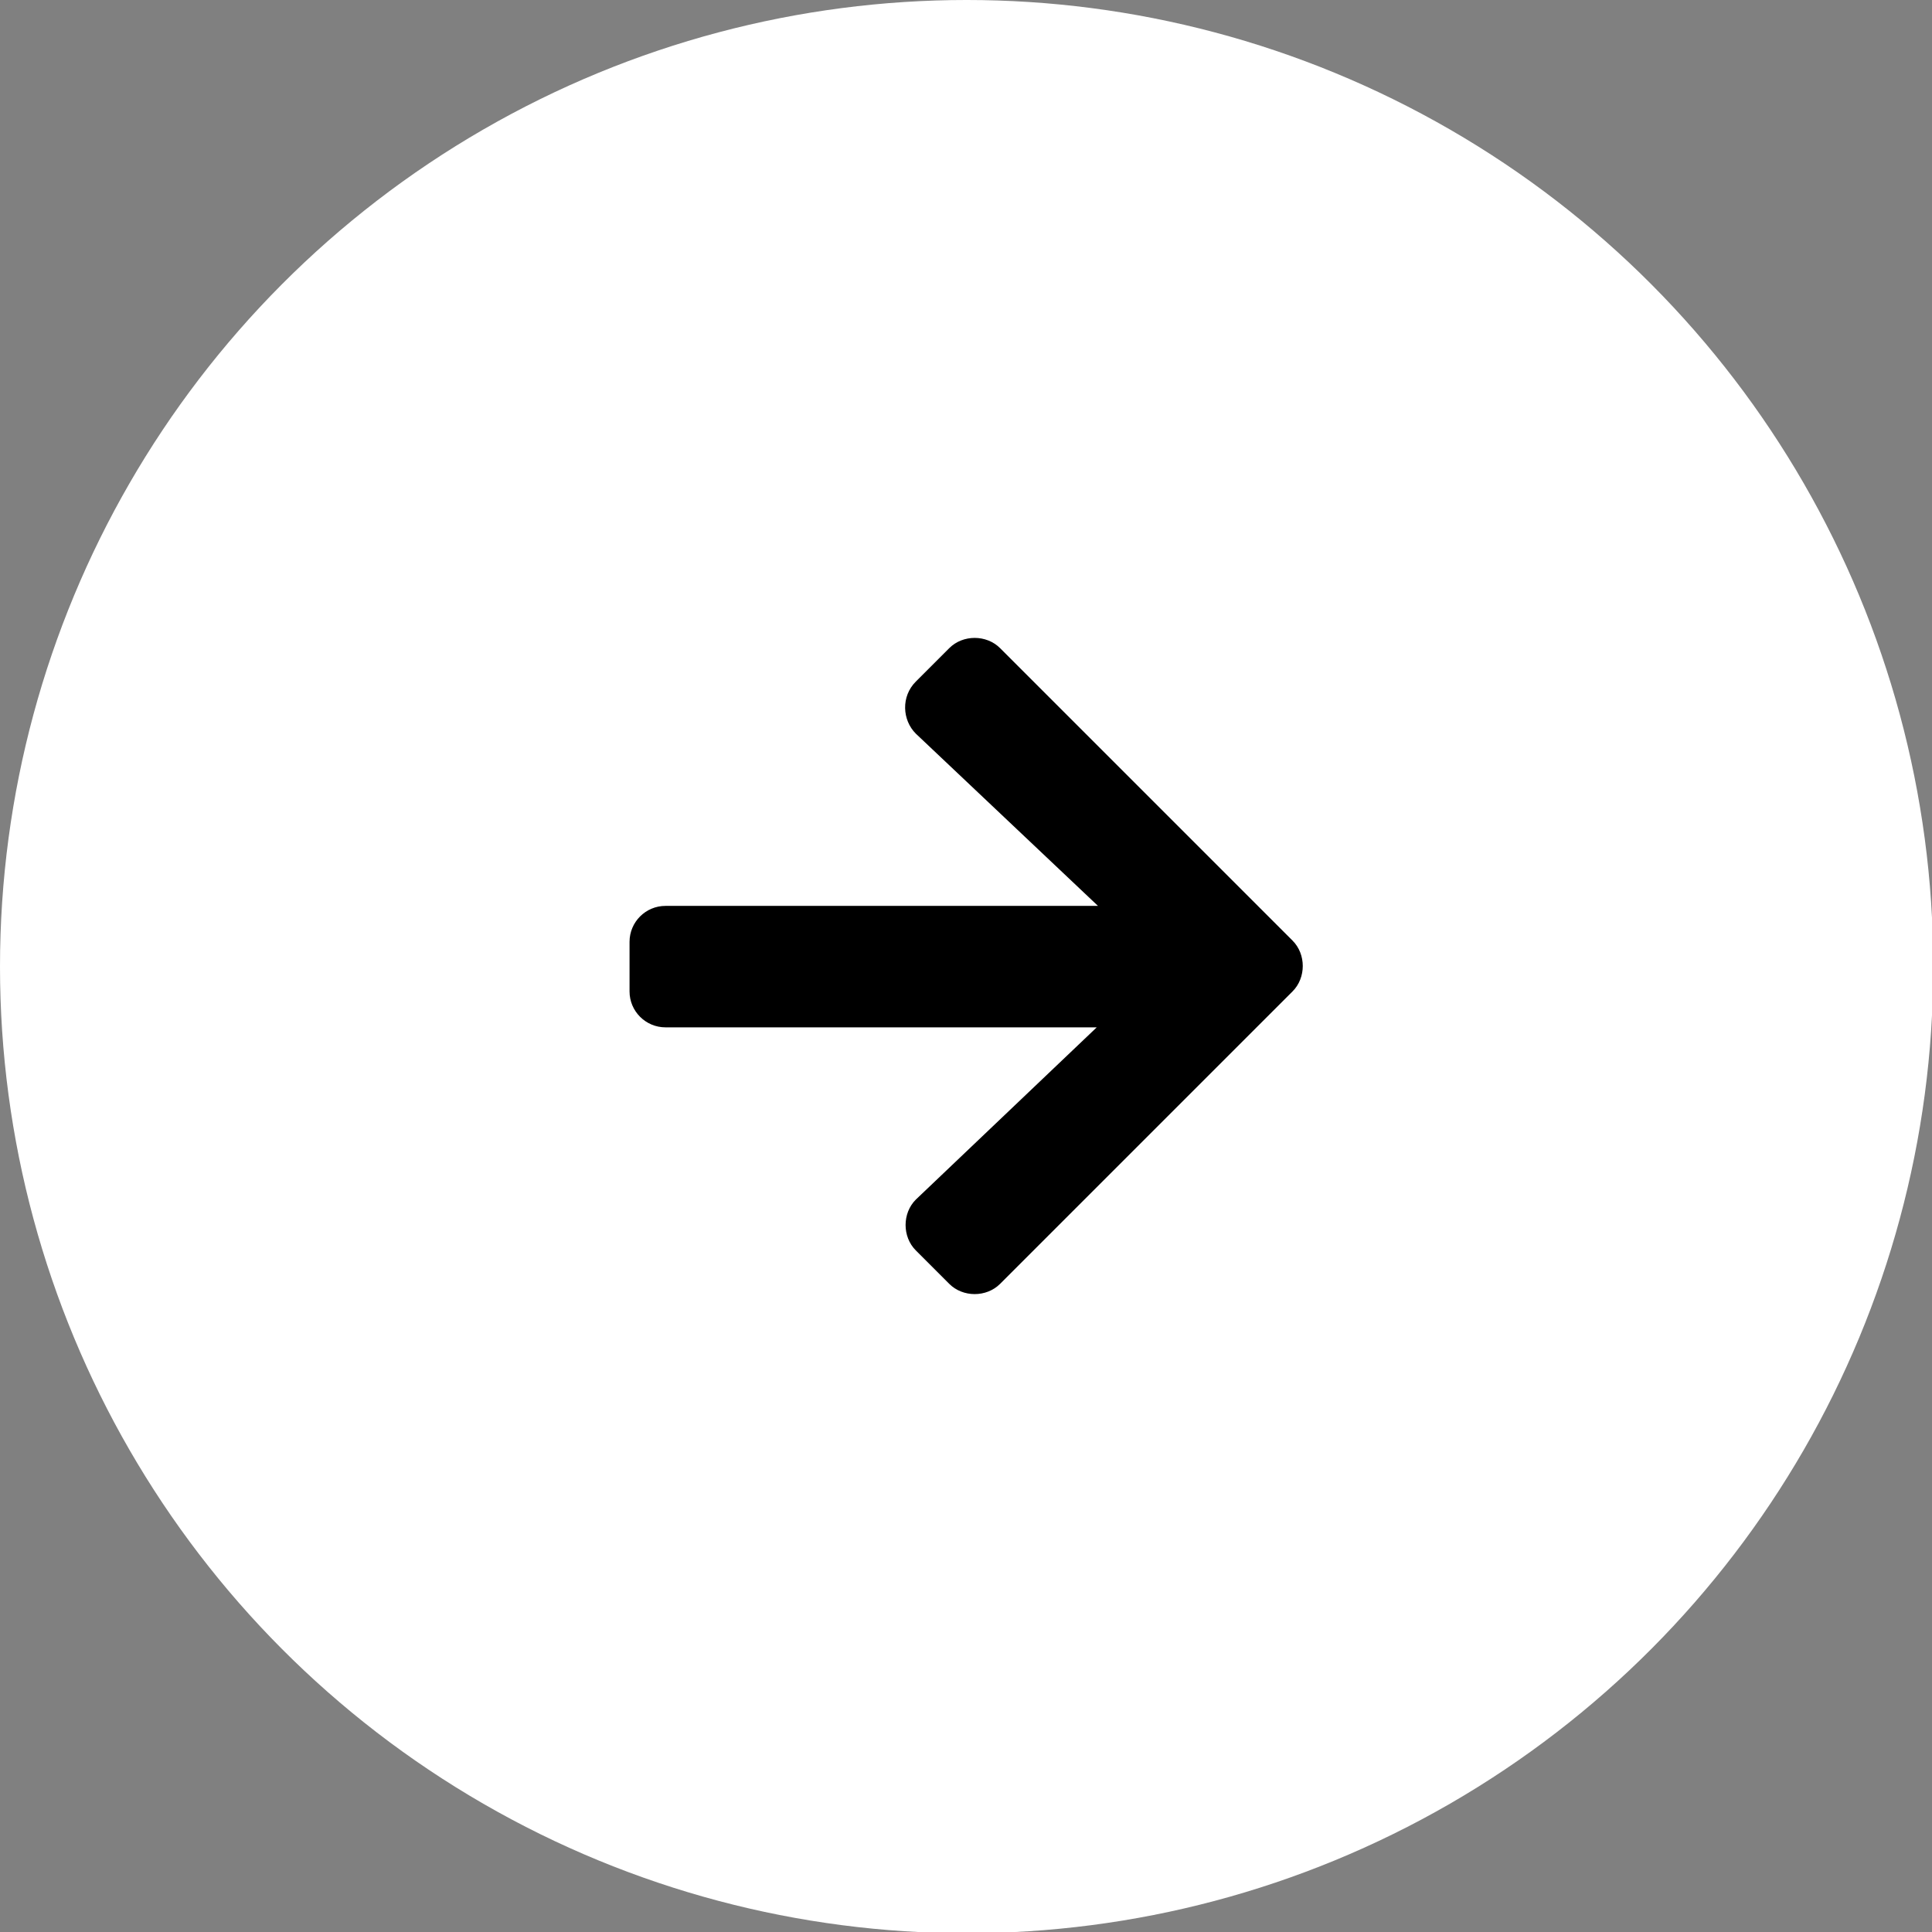 <?xml version="1.0" encoding="utf-8"?>
<!-- Generator: $$$/GeneralStr/196=Adobe Illustrator 27.6.0, SVG Export Plug-In . SVG Version: 6.00 Build 0)  -->
<svg version="1.1" id="Ebene_1" xmlns="http://www.w3.org/2000/svg" xmlns:xlink="http://www.w3.org/1999/xlink" x="0px" y="0px"
	 viewBox="0 0 155.9 155.9" style="enable-background:new 0 0 155.9 155.9;" xml:space="preserve">
<rect x="0" y="0" width="155.9" height="155.9" fill="#808080" stroke="none"/>
<style type="text/css">
	.st0{fill:#FFFFFF;}
</style>
<g id="Slider-Pfeil" transform="translate(15 8)">
	<circle class="st0" cx="63" cy="70" r="78"/>
	<path id="Icon_awesome-arrow-down" d="M58.9,47l2.7-2.7c1.1-1.1,3-1.1,4.1,0c0,0,0,0,0,0l23.6,23.6c1.1,1.1,1.1,3,0,4.1
		c0,0,0,0,0,0L65.7,95.6c-1.1,1.1-3,1.1-4.1,0c0,0,0,0,0,0l-2.7-2.7c-1.1-1.1-1.1-3,0-4.1c0,0,0,0,0,0l14.6-13.9H38.7
		c-1.6,0-2.9-1.3-2.9-2.9c0,0,0,0,0,0V68c0-1.6,1.3-2.9,2.9-2.9c0,0,0,0,0,0h34.9L58.9,51.2C57.8,50.1,57.7,48.2,58.9,47
		C58.8,47,58.9,47,58.9,47z"/>
</g>
</svg>
